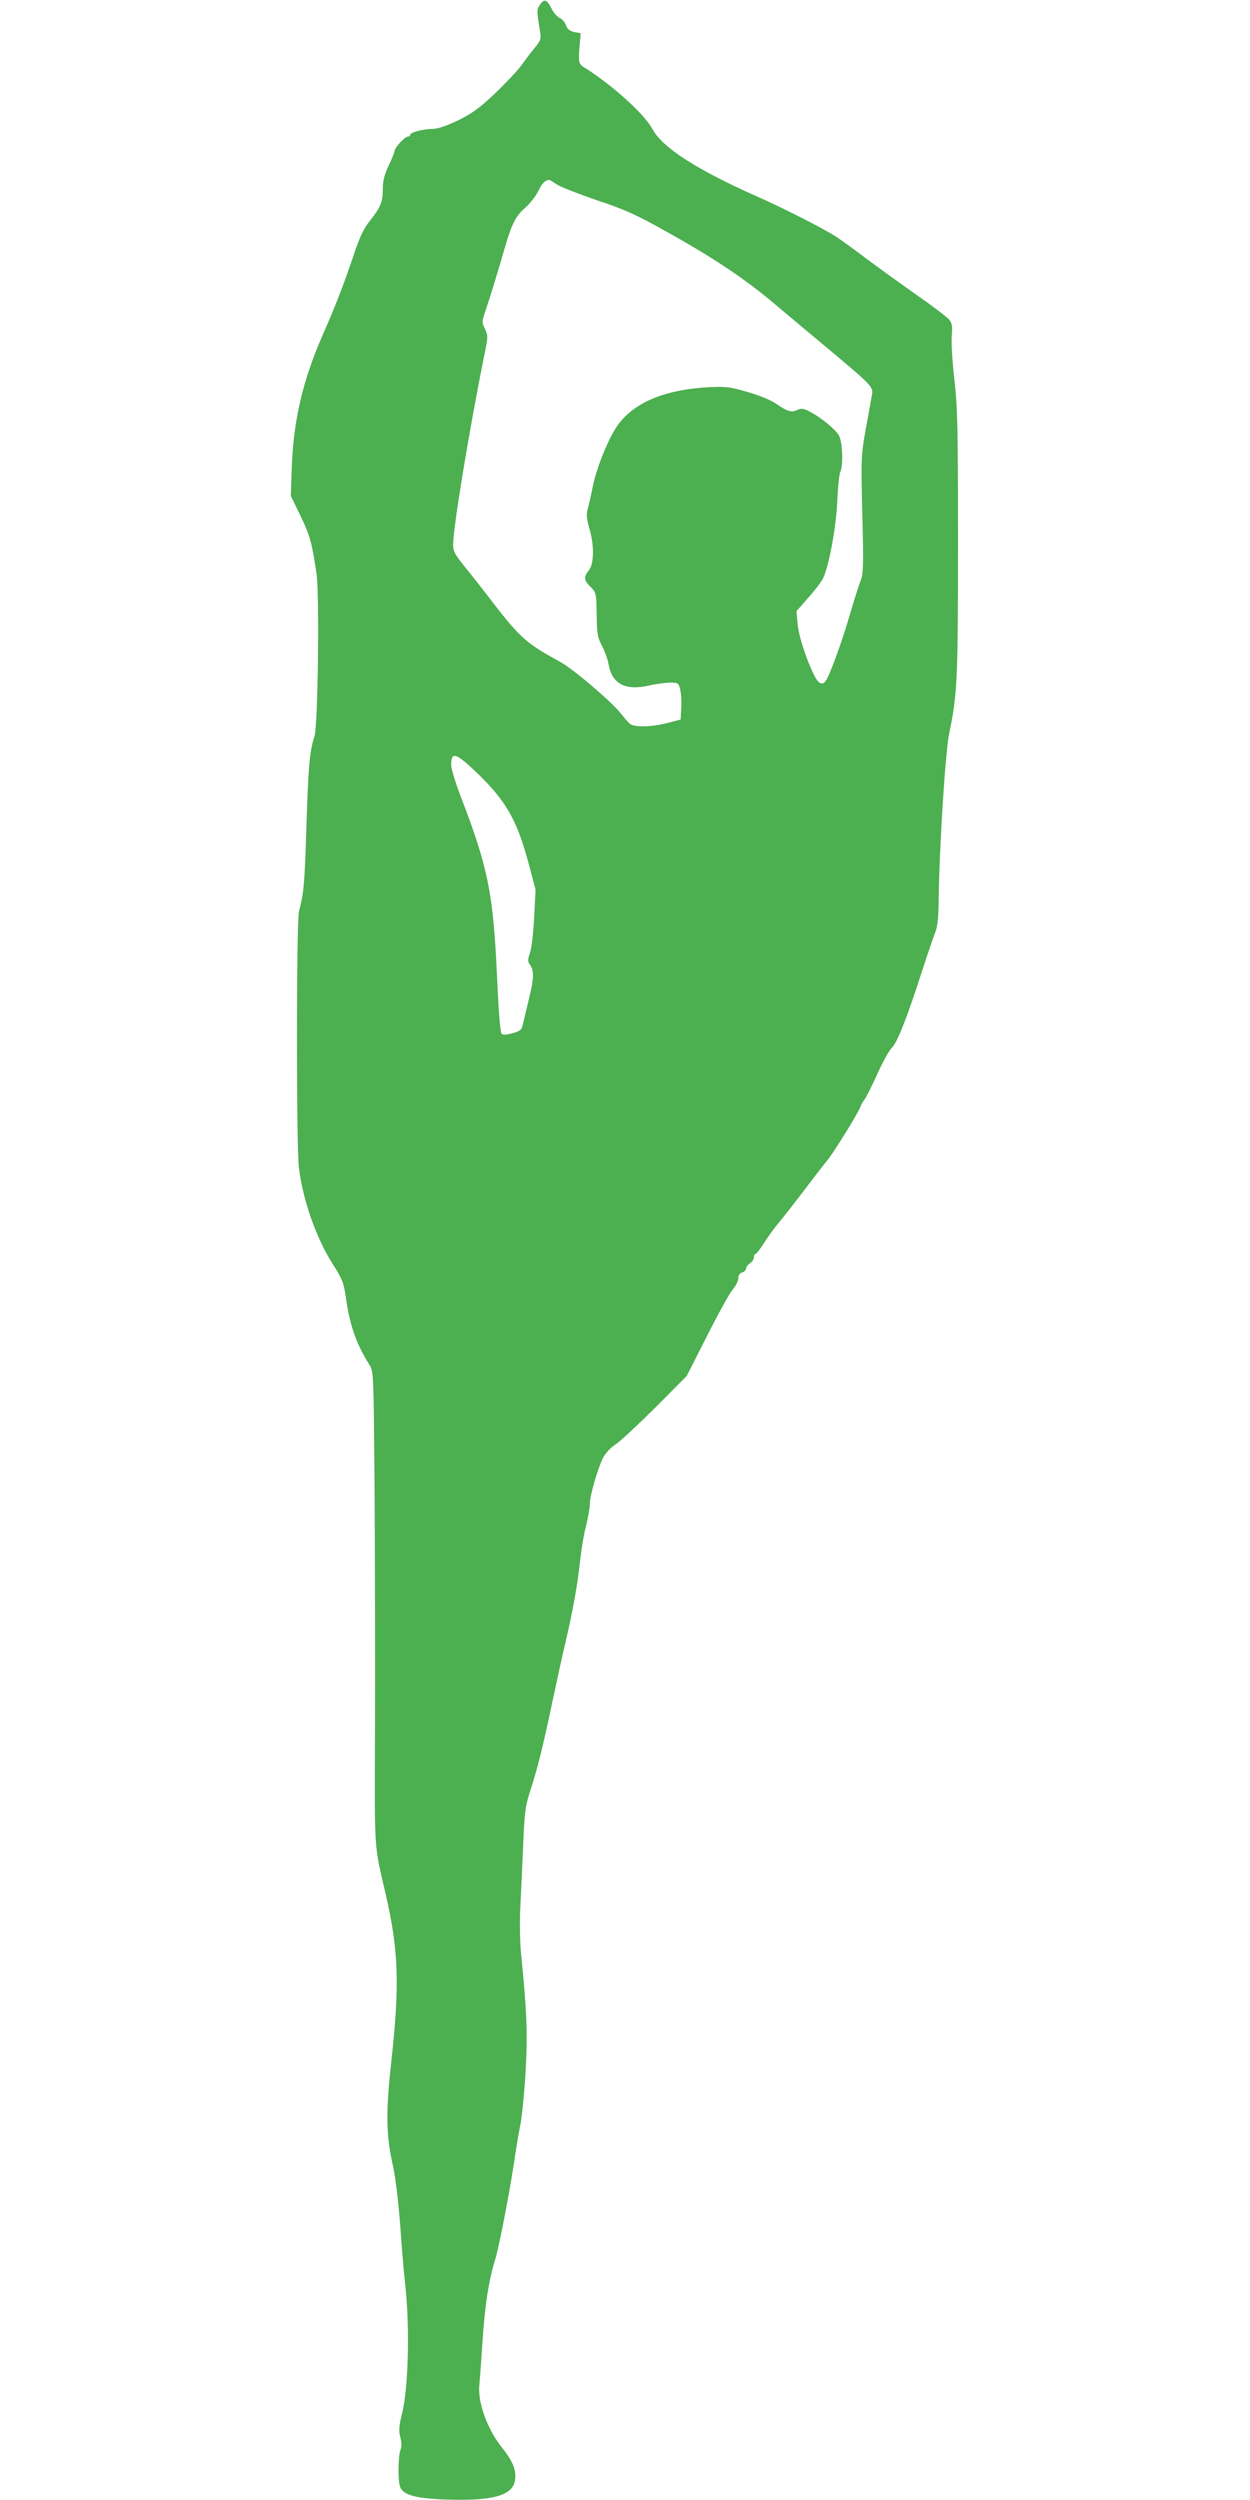<?xml version="1.0" standalone="no"?>
<!DOCTYPE svg PUBLIC "-//W3C//DTD SVG 20010904//EN"
 "http://www.w3.org/TR/2001/REC-SVG-20010904/DTD/svg10.dtd">
<svg version="1.0" xmlns="http://www.w3.org/2000/svg"
 width="640pt" height="1280pt" viewBox="0 0 640 1280"
 preserveAspectRatio="xMidYMid meet">
<g transform="translate(0,1280) scale(0.1,-0.1)"
fill="#4caf50" stroke="none">
<path d="M2764 12775 c-17 -25 -16 -31 2 -145 5 -30 0 -41 -28 -75 -19 -22
-48 -61 -66 -86 -17 -25 -77 -89 -133 -143 -83 -79 -119 -105 -193 -142 -61
-29 -105 -44 -131 -44 -49 0 -115 -18 -115 -30 0 -6 -6 -10 -13 -10 -15 0 -67
-57 -67 -74 0 -6 -14 -40 -30 -74 -22 -46 -30 -79 -30 -117 0 -69 -10 -94 -65
-164 -35 -44 -54 -85 -89 -191 -49 -144 -88 -246 -156 -400 -103 -237 -150
-442 -157 -697 l-4 -122 50 -103 c49 -103 58 -135 82 -299 15 -108 7 -775 -11
-829 -25 -78 -31 -149 -41 -453 -9 -301 -13 -346 -38 -442 -14 -53 -14 -1189
-1 -1310 20 -169 88 -363 176 -501 46 -72 54 -92 64 -162 20 -146 53 -241 122
-351 21 -33 21 -43 26 -655 2 -341 3 -886 2 -1211 -2 -637 -6 -581 54 -840 66
-285 73 -463 31 -845 -30 -272 -29 -385 5 -540 18 -83 33 -217 45 -395 3 -49
13 -160 22 -245 21 -209 13 -507 -17 -630 -17 -69 -19 -93 -11 -127 8 -28 8
-50 1 -68 -11 -29 -13 -147 -3 -183 12 -46 80 -65 246 -70 229 -7 329 21 343
95 10 52 -9 101 -67 173 -72 89 -123 228 -115 315 3 33 10 125 15 205 12 198
33 335 66 440 19 60 70 324 95 485 10 72 26 166 35 210 8 44 20 164 26 267 11
188 7 305 -22 593 -7 65 -9 167 -5 250 4 77 11 224 15 326 7 167 11 195 39
280 36 112 61 212 112 454 21 99 50 232 65 295 39 166 61 292 75 416 6 60 20
142 31 183 10 41 19 91 19 111 0 43 40 180 68 237 12 22 39 52 64 68 24 15
115 101 204 189 l160 161 104 205 c57 113 116 220 132 238 15 18 28 43 28 57
0 15 7 26 20 30 11 3 20 13 20 21 0 7 9 19 20 26 11 7 20 21 20 30 0 10 4 18
9 18 4 0 24 26 44 58 20 31 49 71 64 89 25 29 110 138 193 248 17 22 47 61 68
87 39 50 156 239 168 273 4 11 13 27 20 35 7 8 36 66 65 129 28 63 62 124 74
135 28 26 76 147 150 376 31 96 64 193 73 215 12 29 17 75 18 165 3 267 34
754 53 850 43 207 46 277 46 980 0 594 -2 695 -19 839 -10 90 -16 190 -13 222
4 47 2 63 -13 82 -10 13 -85 70 -167 127 -81 57 -200 143 -263 190 -63 48
-134 99 -157 113 -65 41 -266 143 -388 197 -318 141 -494 254 -545 350 -41 77
-208 227 -349 315 -28 17 -30 28 -24 102 l6 73 -33 6 c-23 5 -35 15 -42 34 -5
15 -19 32 -32 38 -13 6 -32 27 -42 48 -24 48 -38 52 -60 19z m86 -919 c20 -13
112 -49 205 -81 142 -47 200 -73 350 -157 238 -132 404 -242 550 -365 66 -56
199 -167 295 -247 209 -175 221 -187 215 -224 -3 -15 -16 -92 -31 -171 -25
-141 -26 -149 -19 -445 7 -257 5 -306 -8 -337 -8 -20 -34 -101 -57 -180 -41
-141 -104 -312 -123 -336 -17 -23 -36 -14 -56 25 -41 80 -80 200 -87 265 l-6
68 59 67 c33 37 67 81 76 99 30 58 68 261 74 398 3 72 10 138 15 148 16 31 12
151 -6 186 -17 32 -95 96 -155 126 -27 14 -39 15 -59 6 -30 -14 -49 -9 -110
33 -29 19 -89 44 -148 60 -90 26 -109 28 -204 23 -235 -14 -398 -89 -474 -220
-46 -78 -94 -204 -111 -288 -9 -46 -21 -98 -26 -116 -8 -25 -6 -49 11 -108 23
-81 21 -174 -5 -205 -27 -33 -26 -51 7 -83 31 -32 31 -32 33 -143 1 -98 4
-117 27 -160 14 -27 29 -68 33 -91 17 -104 85 -141 208 -113 34 8 82 14 106
15 42 0 45 -2 53 -33 5 -18 8 -61 6 -95 l-3 -61 -65 -17 c-78 -21 -170 -24
-193 -6 -9 6 -31 32 -50 56 -48 60 -240 224 -307 261 -185 102 -206 121 -385
355 -30 39 -79 101 -109 138 -46 57 -56 75 -56 107 0 87 81 582 160 973 19 92
19 99 3 133 -17 34 -16 38 4 97 21 61 60 188 103 337 32 107 53 147 100 187
22 19 52 57 65 83 21 42 34 56 55 59 3 1 21 -10 40 -23z m-408 -3013 c149
-144 204 -241 263 -458 l37 -140 -7 -140 c-4 -77 -13 -158 -21 -182 -13 -39
-13 -46 1 -65 20 -30 19 -66 -7 -173 -12 -49 -25 -106 -30 -126 -7 -32 -13
-38 -54 -49 -32 -9 -48 -10 -56 -2 -7 7 -16 126 -24 308 -19 412 -46 544 -185
906 -27 70 -49 143 -49 161 0 71 23 64 132 -40z"/>
</g>
</svg>
